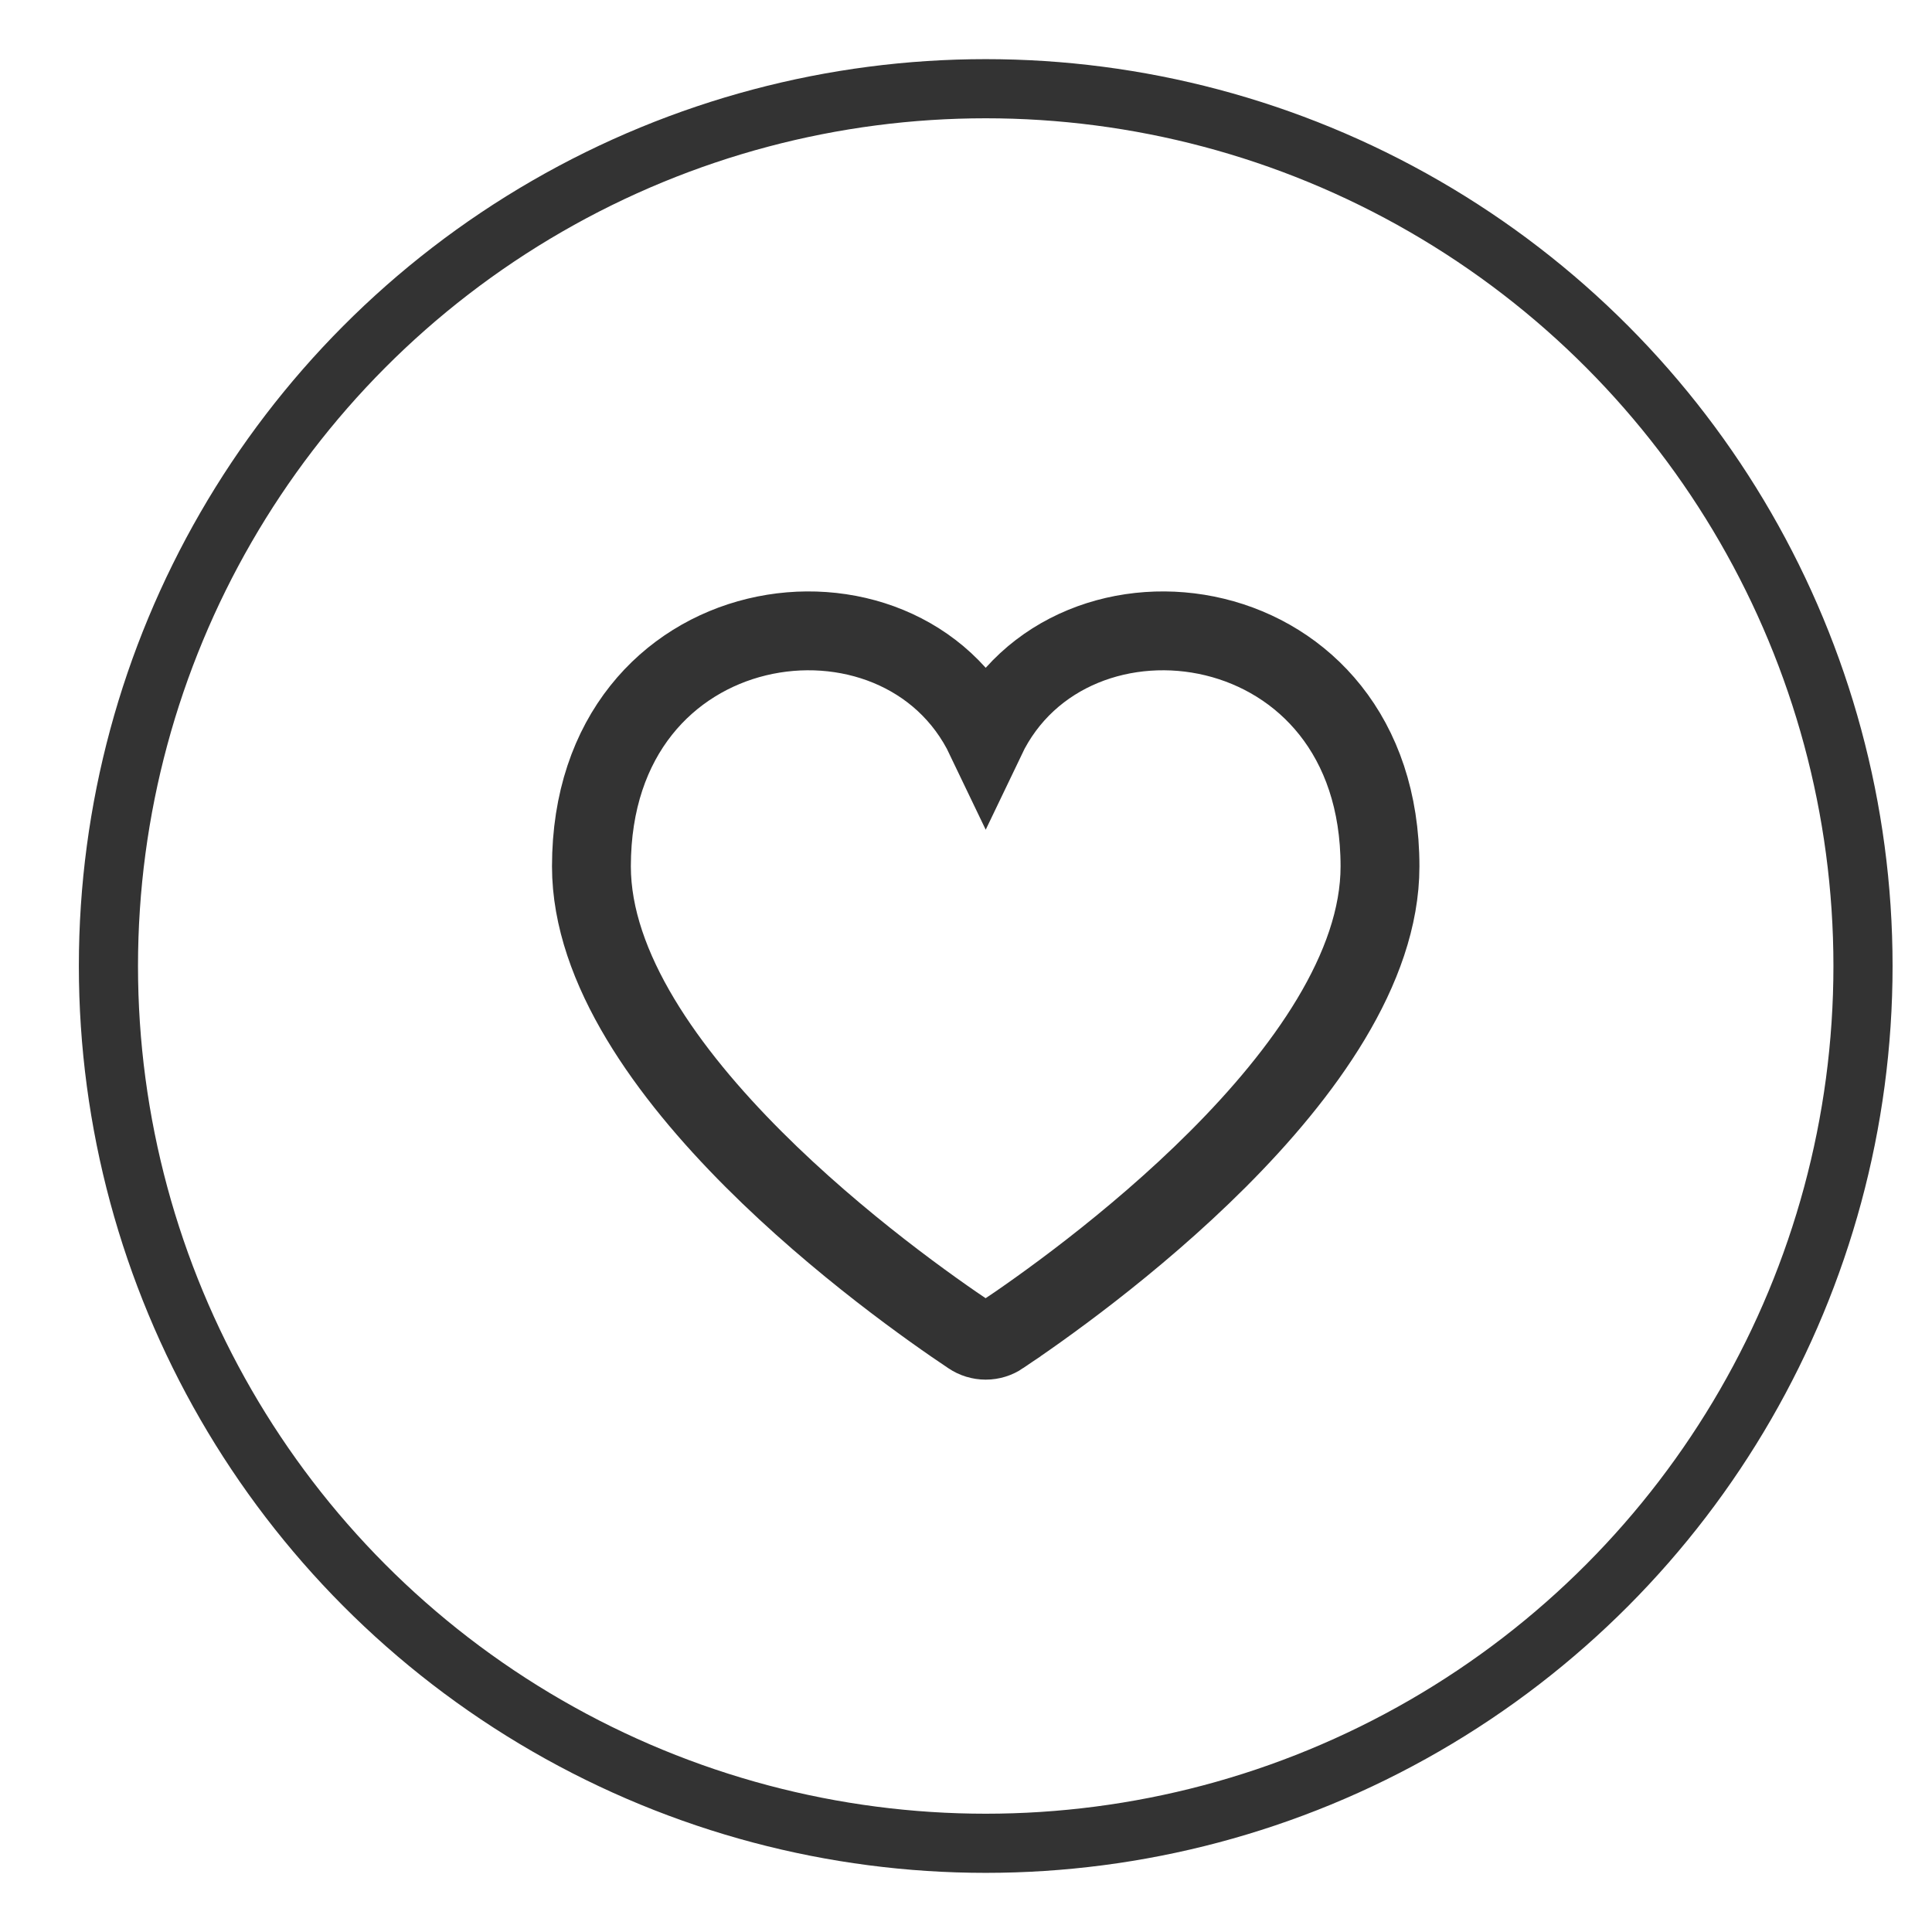 <?xml version="1.0" encoding="UTF-8"?> <svg xmlns="http://www.w3.org/2000/svg" width="49" height="49" viewBox="0 0 49 49" fill="none"><path d="M25.39 33.871C25.275 33.949 25.139 33.991 25 33.991C24.861 33.991 24.725 33.949 24.61 33.871C22.764 32.638 15 27.151 15 21.974C15 15.294 22.85 14.224 25 18.724C27.15 14.224 35 15.294 35 21.974C35 27.152 27.236 32.638 25.39 33.869V33.871Z" stroke="#333333" stroke-width="2"></path><circle cx="25" cy="24.5" r="22.25" stroke="#333333" stroke-width="1.5"></circle></svg> 